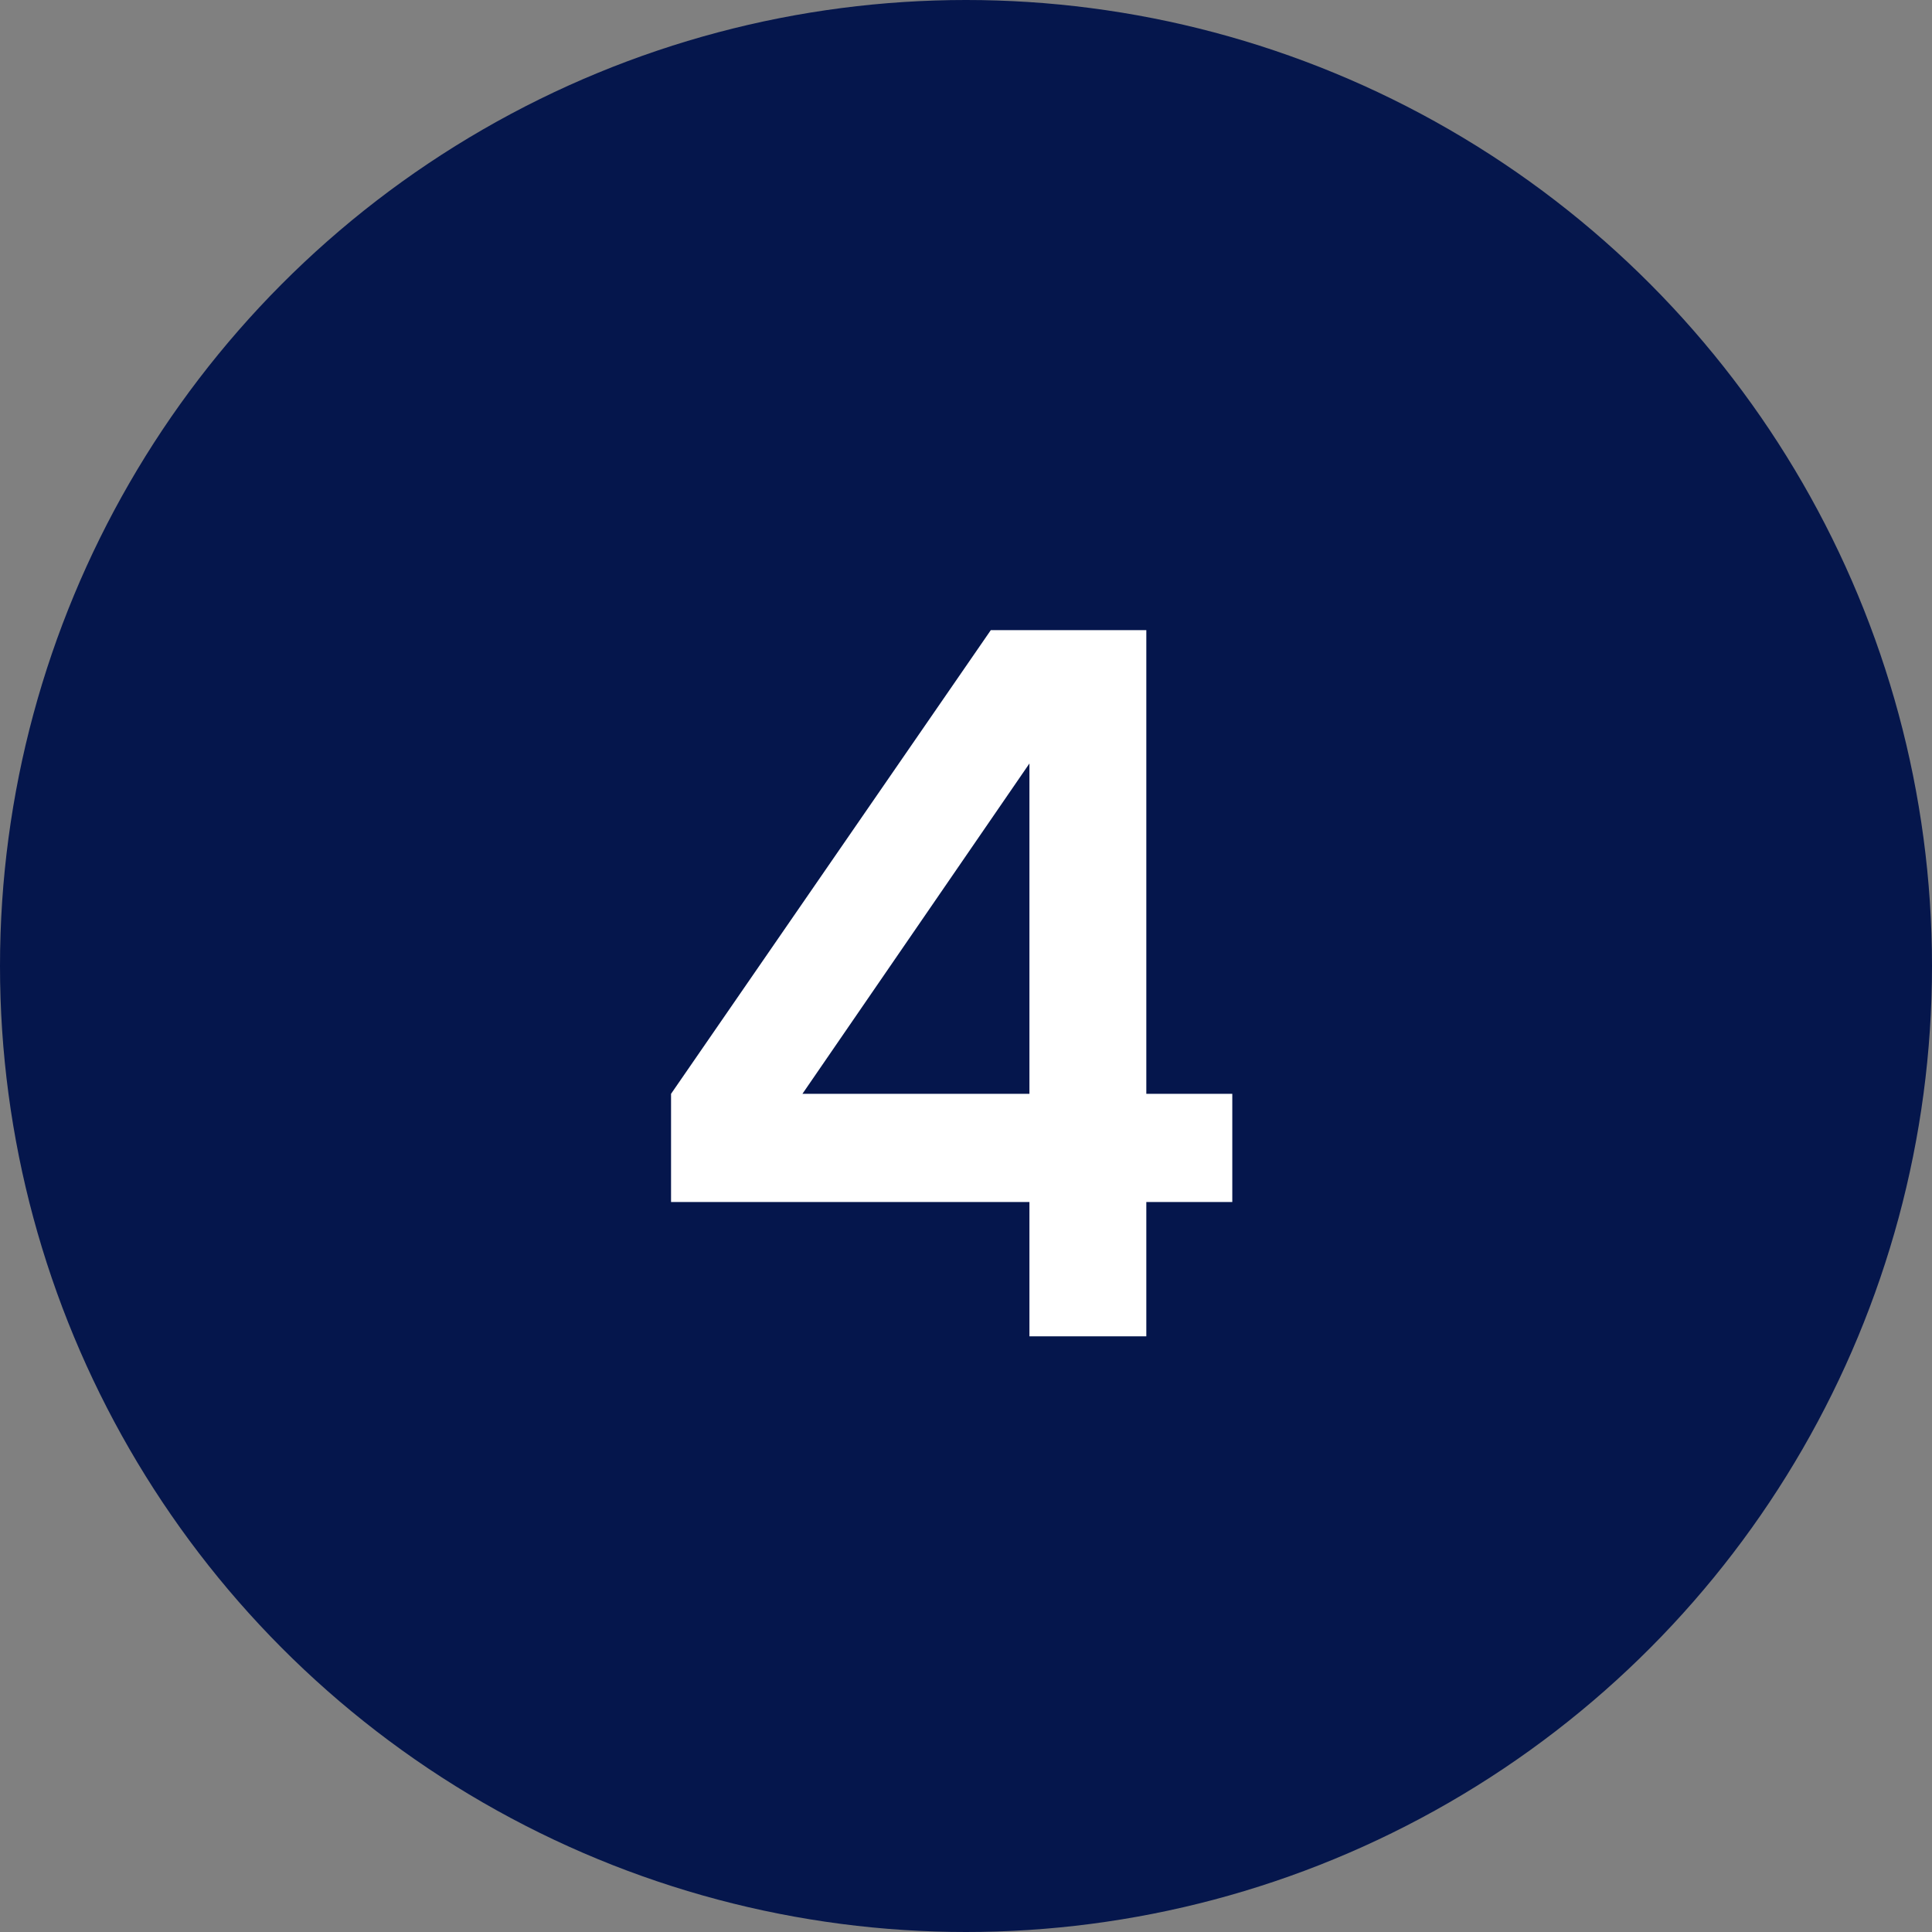<svg xmlns="http://www.w3.org/2000/svg" width="120" height="120" viewBox="0 0 120 120" fill="none"><rect x="0" y="0" width="120" height="120" fill="#808080" stroke="none"/><circle cx="60" cy="60" r="60" fill="#05164C"></circle><path d="M76.54 74.66H71.2V83H63.94V74.66H41.68V67.94L61.54 39.14H71.2V67.94H76.54V74.66ZM49.84 67.94H63.94V47.42L49.84 67.94Z" fill="white"></path></svg>